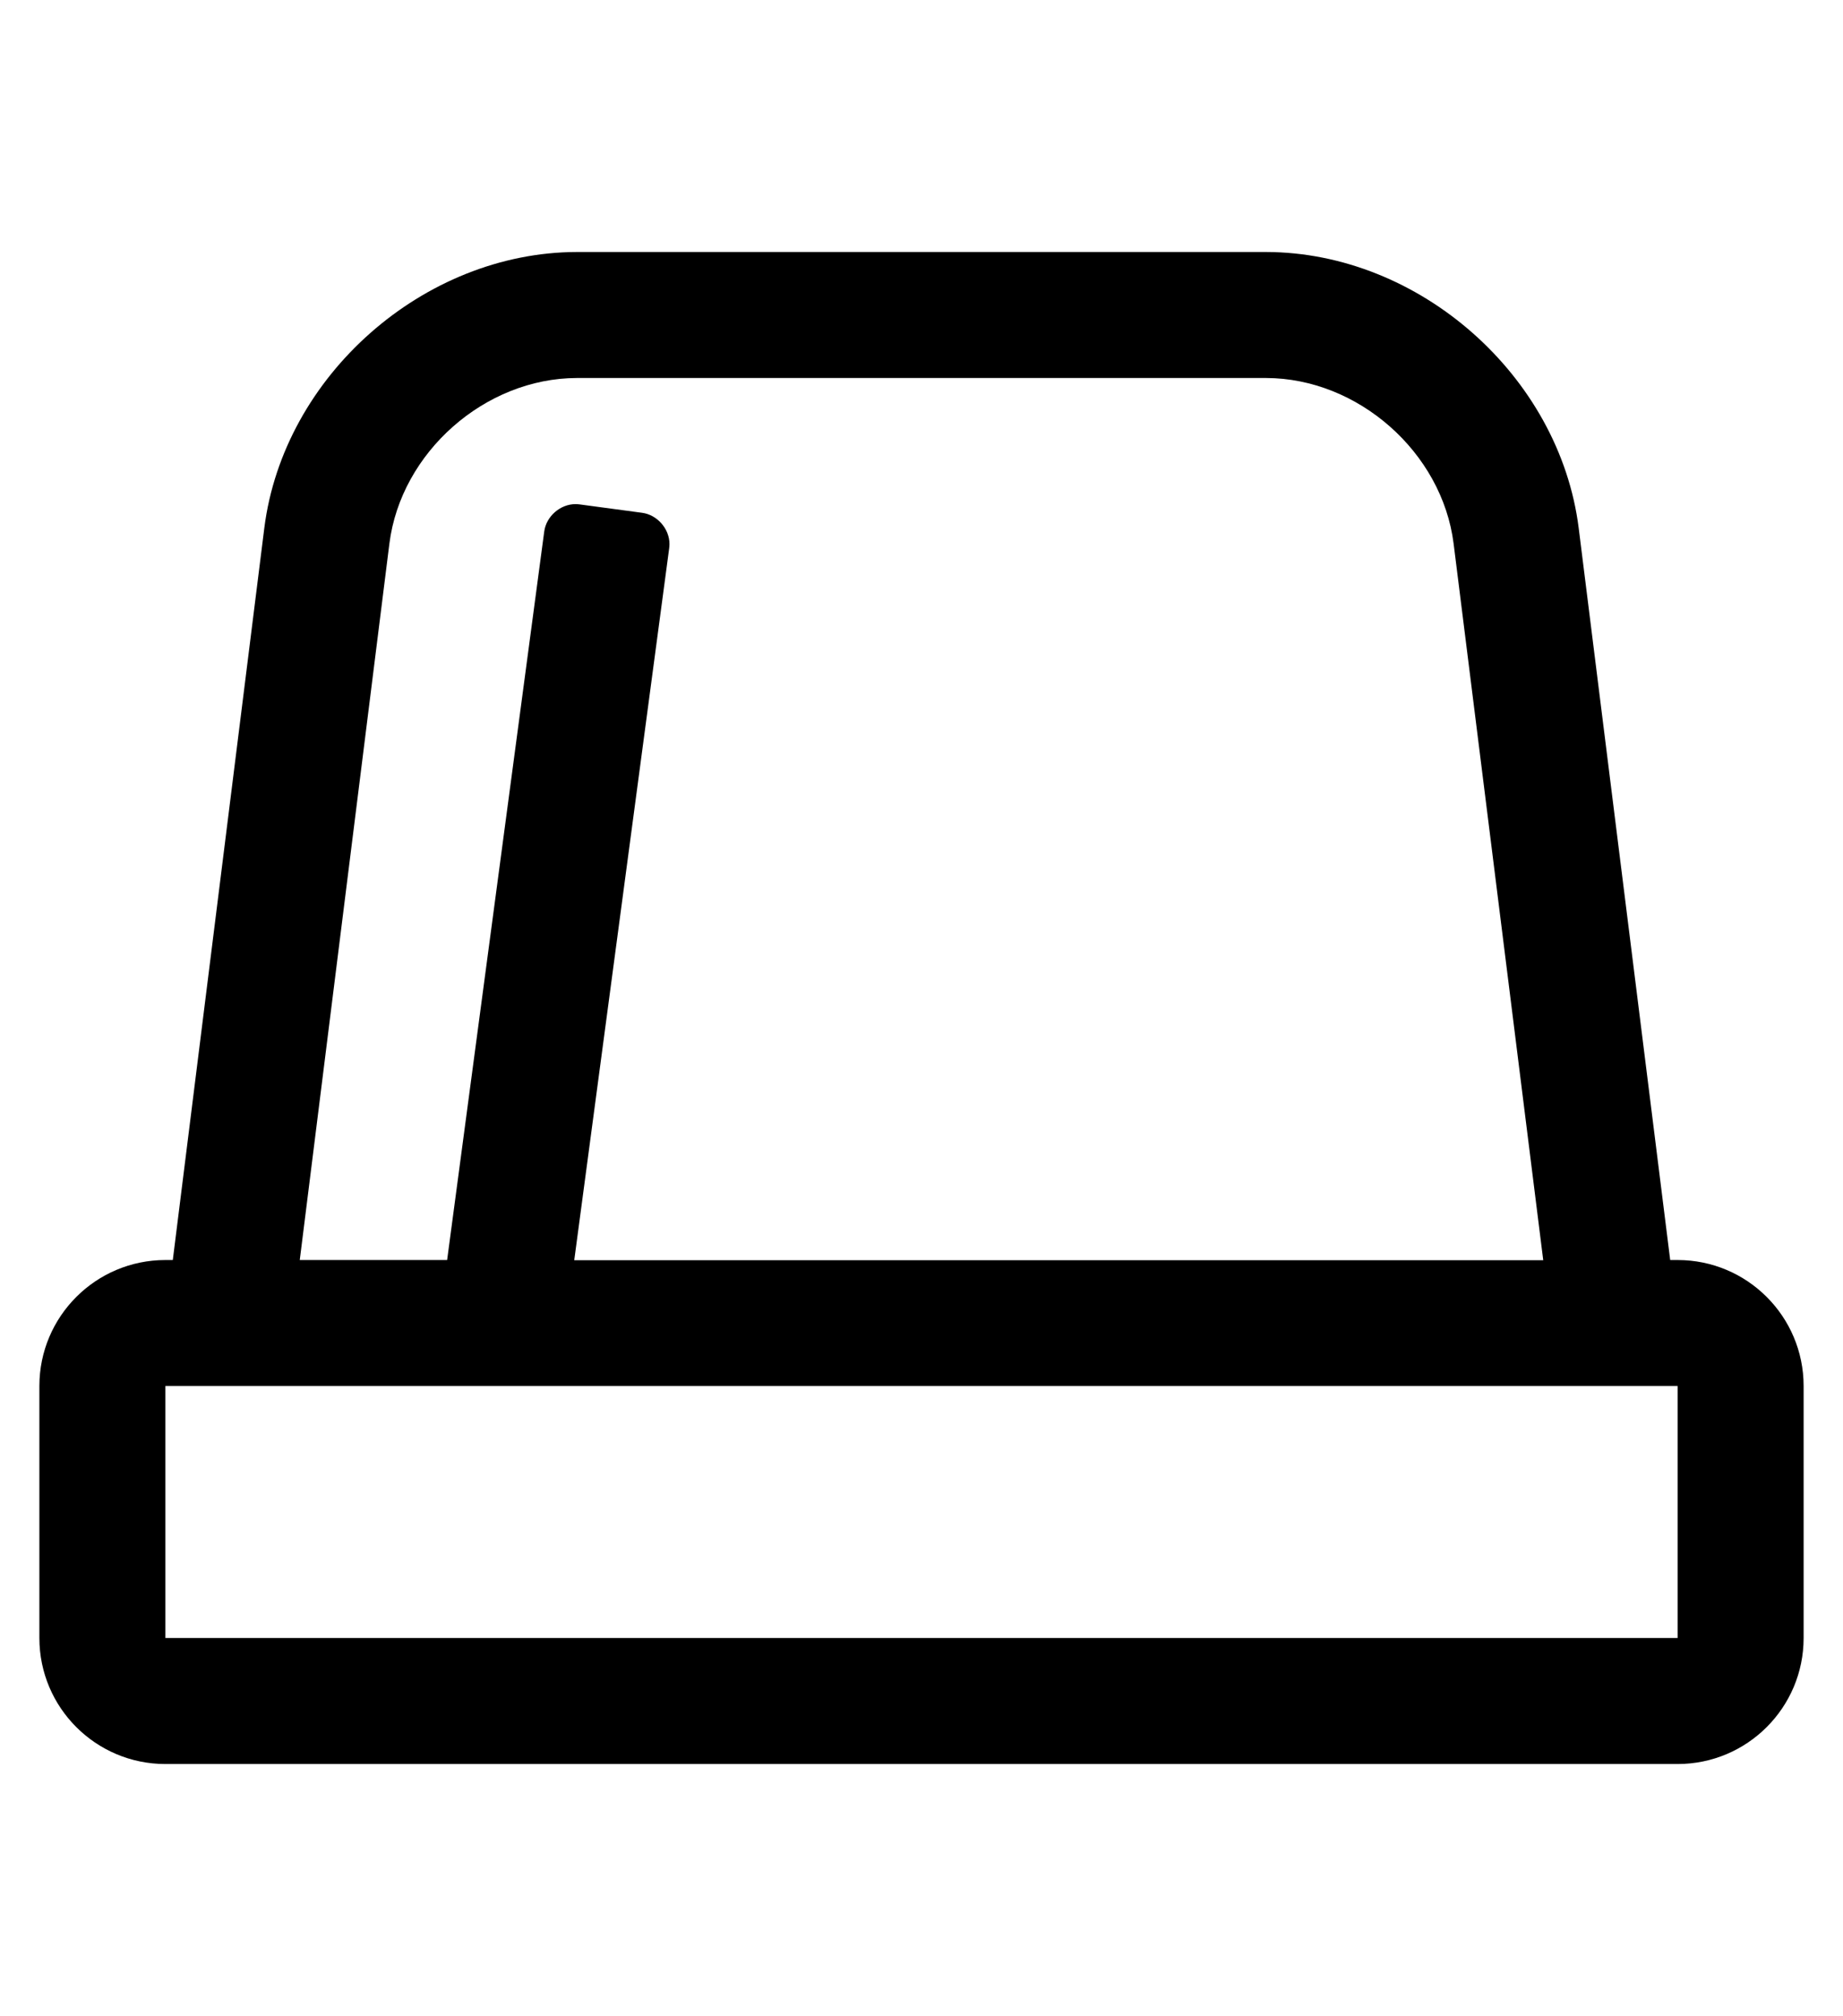 <?xml version="1.0" standalone="no"?>
<!DOCTYPE svg PUBLIC "-//W3C//DTD SVG 1.1//EN" "http://www.w3.org/Graphics/SVG/1.1/DTD/svg11.dtd" >
<svg xmlns="http://www.w3.org/2000/svg" xmlns:xlink="http://www.w3.org/1999/xlink" version="1.1" viewBox="-10 0 468 512">
   <path fill="currentColor"
d="M416 320c17.664 0 32 14.336 32 32v64c0 17.664 -14.336 32 -32 32h-384c-17.664 0 -32 -14.336 -32 -32v-64c0 -17.664 14.336 -32 32 -32h1.88l23.24 -185.92c4.883 -38.627 40.445 -70.023 79.38 -70.08h175
c38.935 0.057 74.497 31.453 79.38 70.08l23.24 185.92h1.88zM88.88 138.05l-22.76 181.95h37.42l24.66 -185.03c0.511 -3.832 4.063 -6.941 7.93 -6.941c0.297 0 0.776 0.032 1.07 0.071l15.859 2.131
c3.832 0.511 6.942 4.063 6.942 7.93c0 0.296 -0.032 0.775 -0.072 1.07l-24.109 180.819h246.06l-22.76 -182c-2.926 -23.177 -24.26 -42.015 -47.62 -42.05h-175c-23.36 0.035 -44.694 18.873 -47.62 42.05z
M416 416v-64h-384v64h384z" />
</svg>
